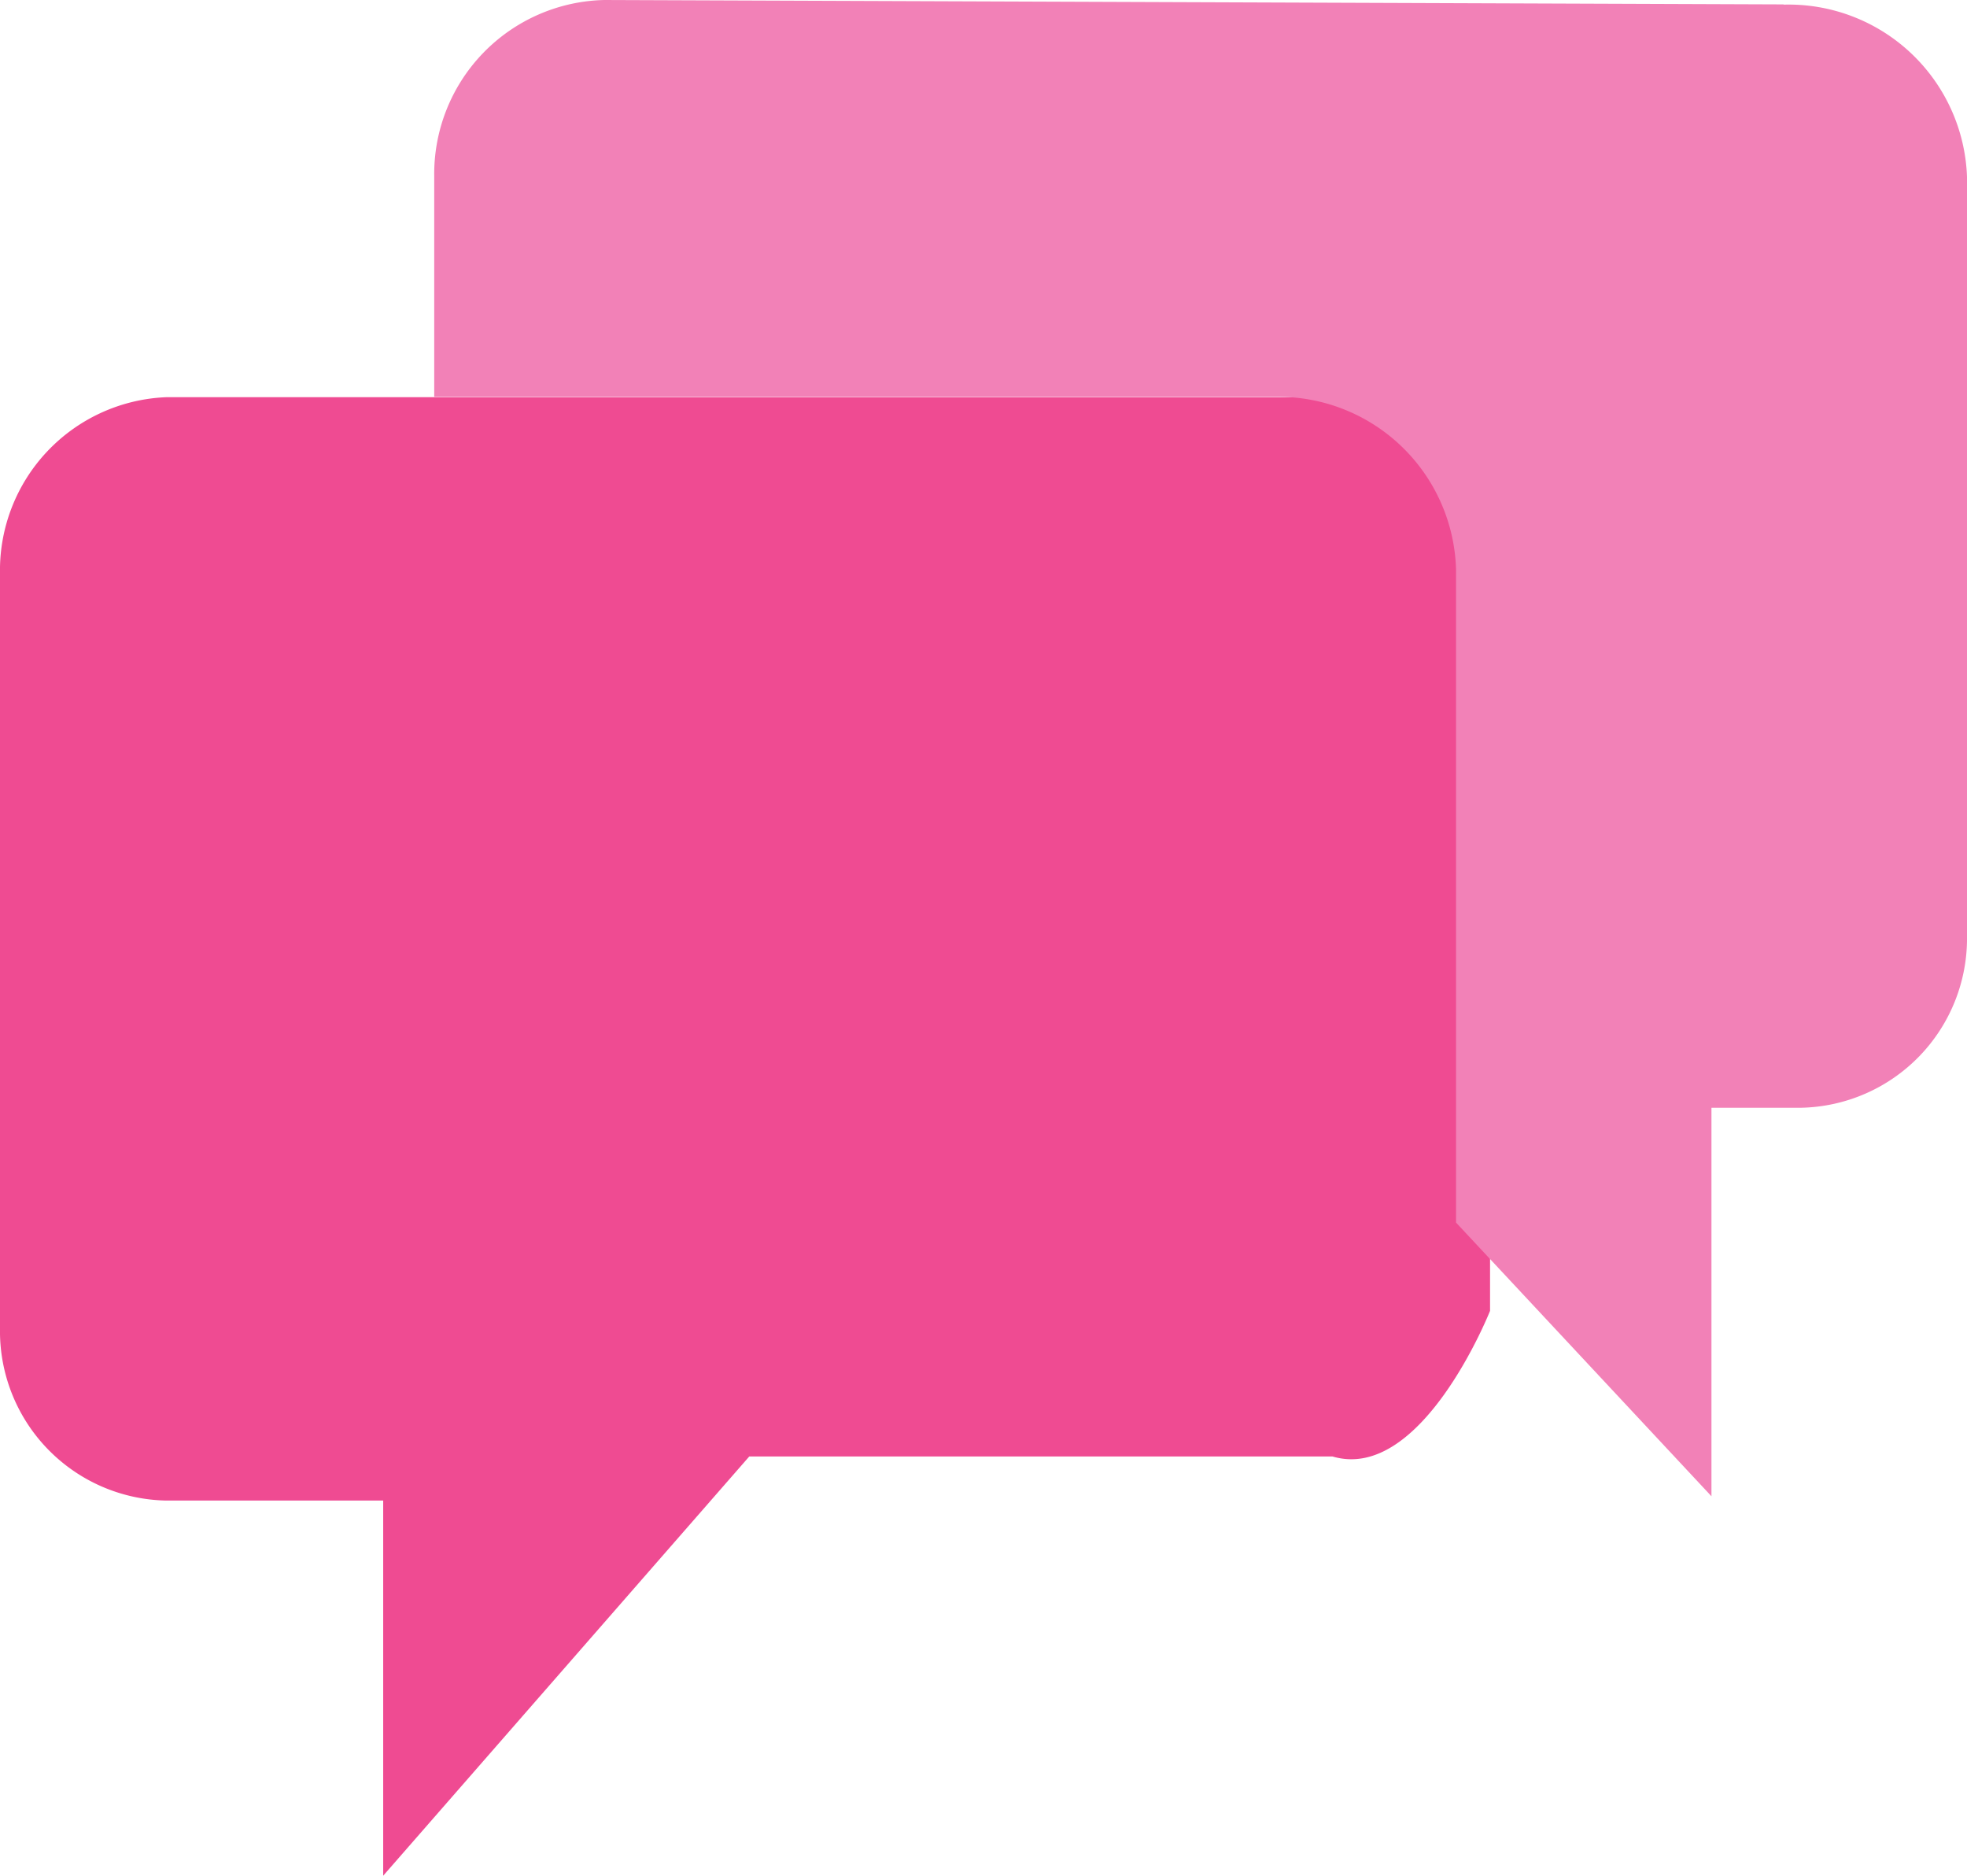 <svg xmlns="http://www.w3.org/2000/svg" viewBox="0 0 16.072 15.325"><g data-name="Group 231"><path data-name="Path 108" d="M12.175 4.687v6.022s-.557 1.406-1.287 1.19H6.122l-2.991 3.425v-3.065H1.357A1.384 1.384 0 0 1 0 10.853V4.687a1.416 1.416 0 0 1 1.357-1.442h9.462a1.416 1.416 0 0 1 1.357 1.442zM6.122 8.494" fill="#ef4b92"/><path data-name="Path 109" d="M14.575.036L4.939 0a1.422 1.422 0 0 0-1.391 1.442v1.8h6.888a1.452 1.452 0 0 1 1.461 1.406v5.34l2.087 2.236V9.05h.731a1.384 1.384 0 0 0 1.357-1.406v-6.2a1.459 1.459 0 0 0-1.5-1.406zm-.1 0" fill="#f281b7"/></g></svg>